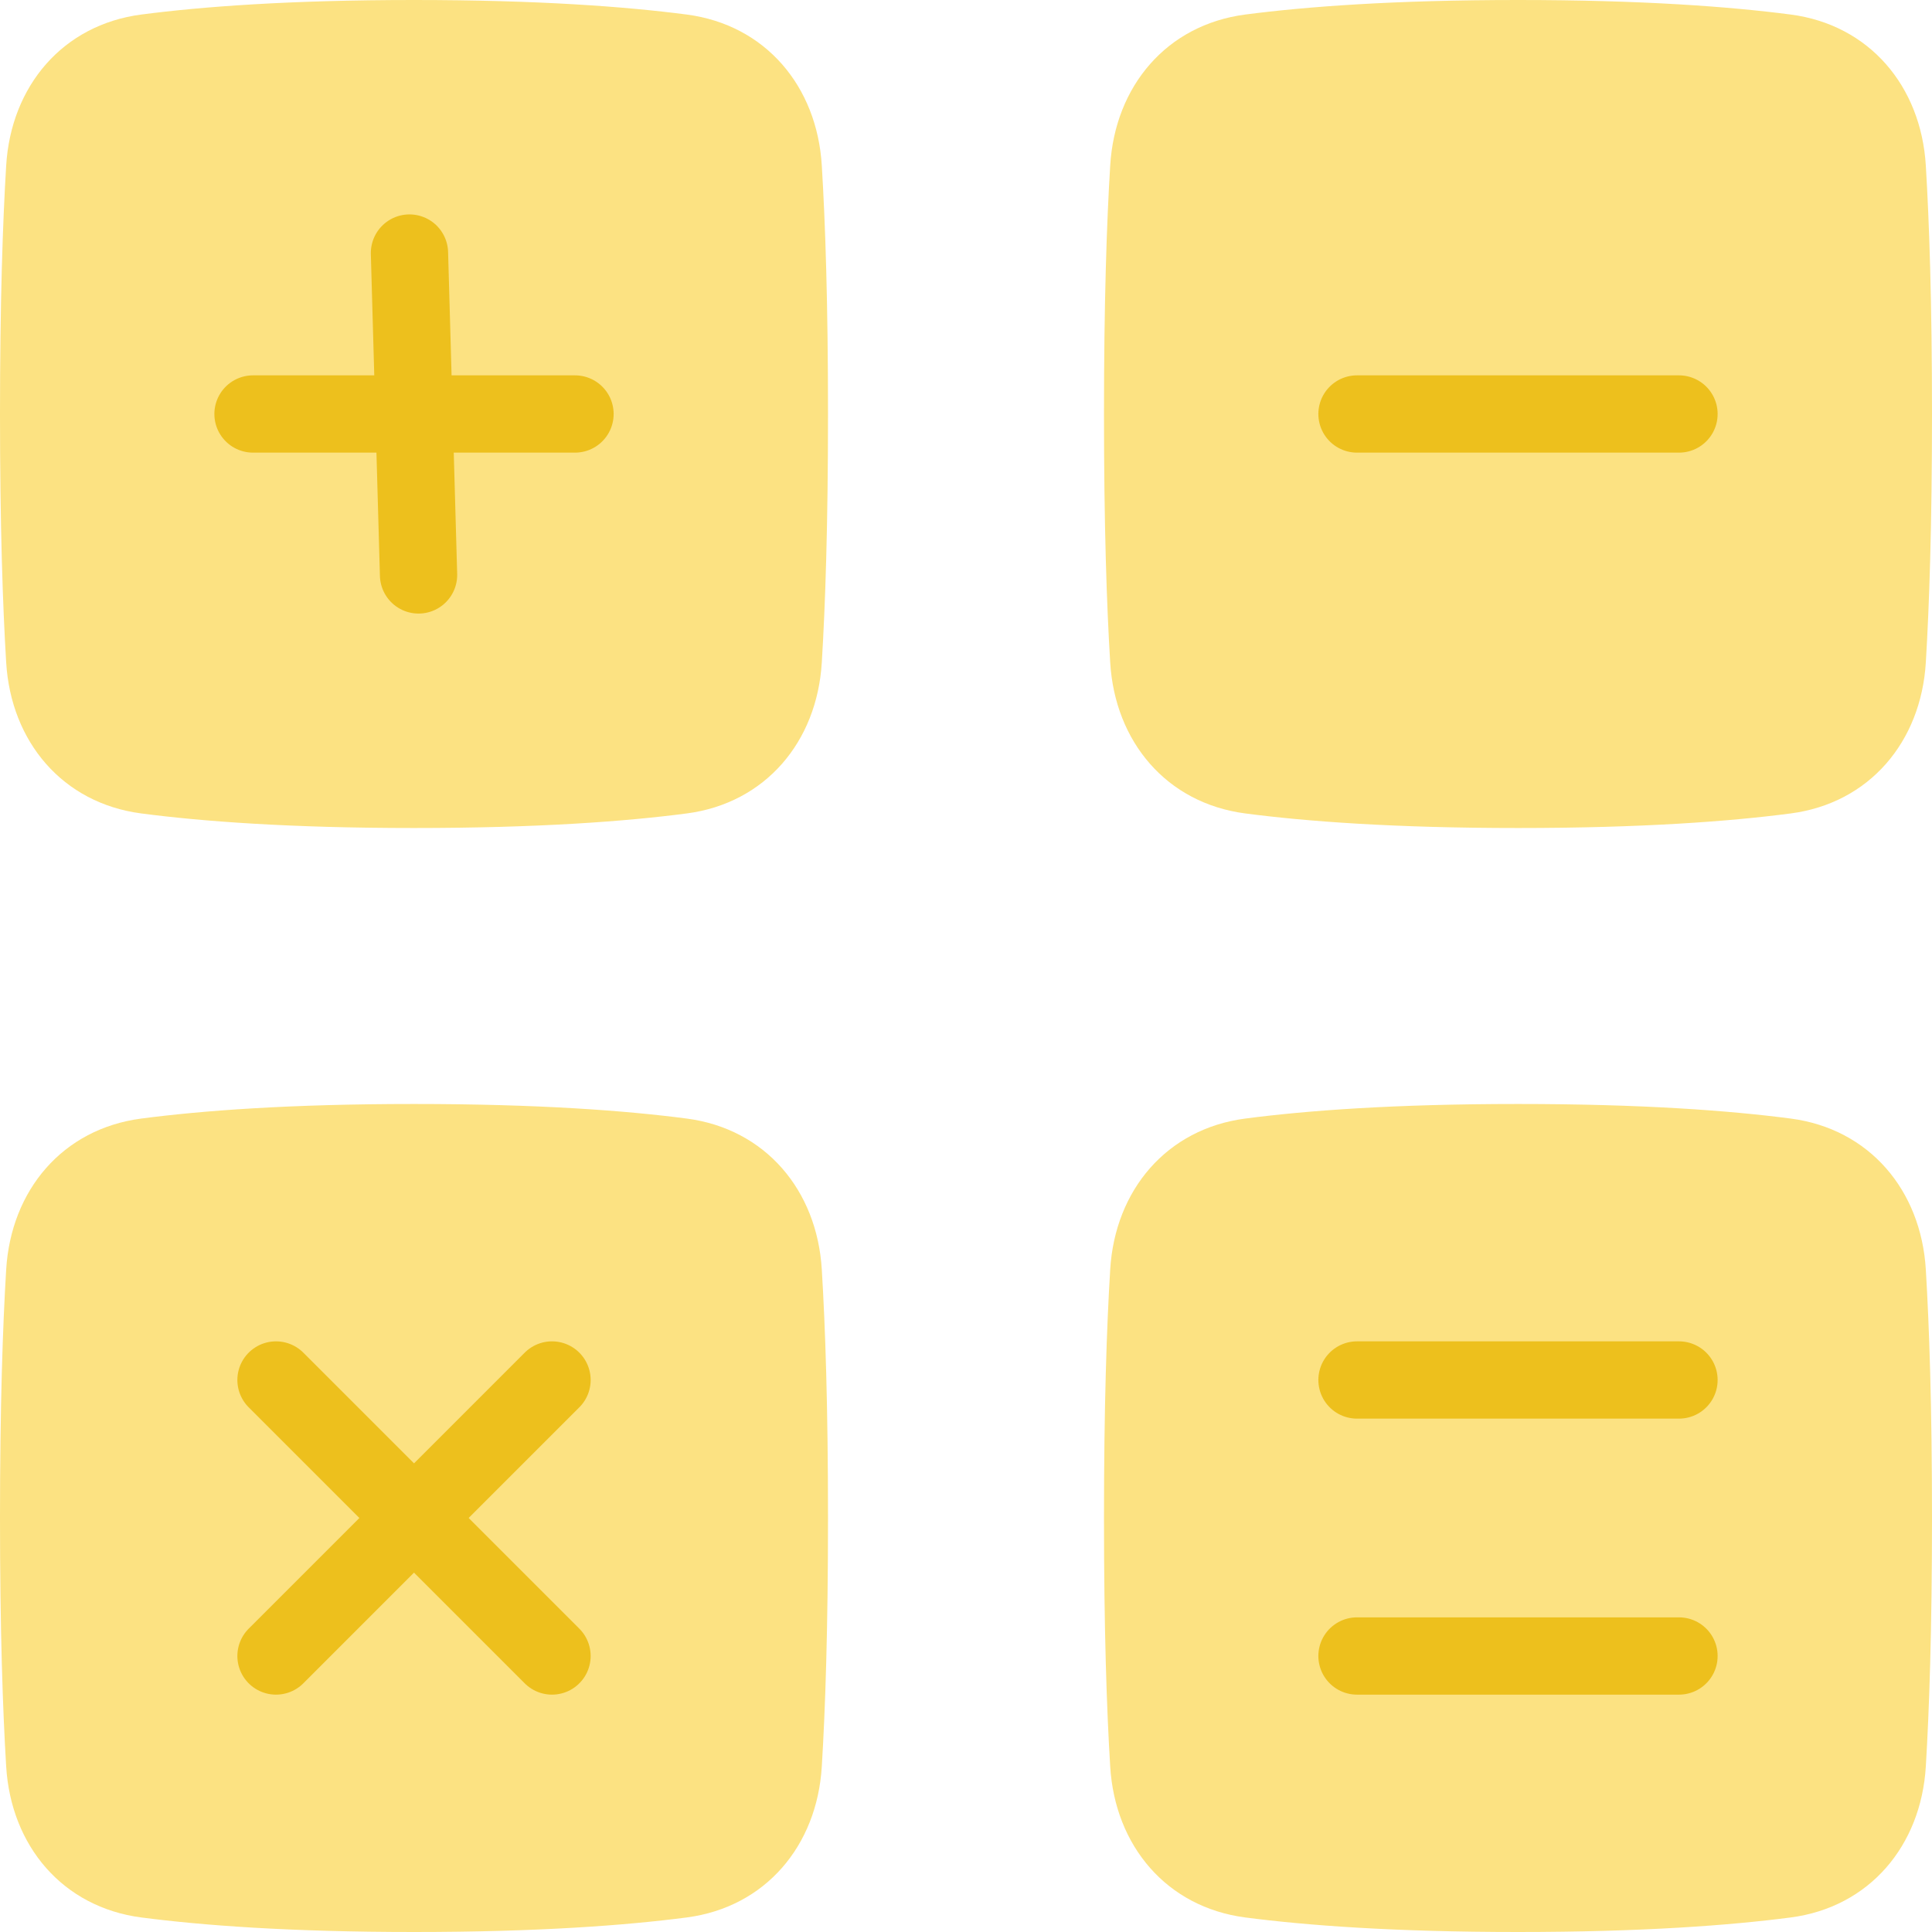 <?xml version="1.0" encoding="UTF-8"?>
<svg width="50px" height="50px" viewBox="0 0 50 50" version="1.1" xmlns="http://www.w3.org/2000/svg" xmlns:xlink="http://www.w3.org/1999/xlink">
    <title>icons/calculate-gamma</title>
    <g id="icons/calculate-gamma" stroke="none" stroke-width="1" fill="none" fill-rule="evenodd">
        <g id="money-cashier-calculator-2">
            <path d="M0.16,32.854 C0.285,30.802 1.62,29.214 3.658,28.948 C5.231,28.742 7.504,28.571 10.714,28.571 C13.924,28.571 16.198,28.742 17.771,28.948 C19.809,29.214 21.144,30.802 21.268,32.854 C21.358,34.321 21.429,36.397 21.429,39.286 C21.429,42.175 21.358,44.25 21.268,45.718 C21.144,47.769 19.809,49.358 17.771,49.624 C16.198,49.829 13.924,50 10.714,50 C7.504,50 5.231,49.829 3.658,49.624 C1.62,49.358 0.285,47.769 0.16,45.718 C0.071,44.25 0,42.175 0,39.286 C0,36.397 0.071,34.321 0.16,32.854 Z" id="Path" fill="#FCE282" fill-rule="nonzero"></path>
            <path d="M49.84,45.718 C49.715,47.769 48.38,49.358 46.342,49.624 C44.769,49.829 42.495,50 39.286,50 C36.076,50 33.802,49.829 32.229,49.624 C30.191,49.358 28.856,47.769 28.732,45.718 C28.642,44.25 28.571,42.175 28.571,39.286 C28.571,36.397 28.642,34.321 28.732,32.854 C28.856,30.802 30.191,29.214 32.229,28.948 C33.802,28.742 36.076,28.571 39.286,28.571 C42.495,28.571 44.769,28.742 46.342,28.948 C48.38,29.214 49.715,30.802 49.84,32.854 C49.929,34.321 50,36.397 50,39.286 C50,42.175 49.929,44.25 49.84,45.718 Z" id="Path" fill="#FCE282" fill-rule="nonzero"></path>
            <path d="M21.268,4.283 C21.144,2.231 19.809,0.642 17.771,0.376 C16.198,0.171 13.924,0 10.714,0 C7.504,0 5.231,0.171 3.658,0.376 C1.62,0.642 0.285,2.231 0.16,4.283 C0.071,5.75 0,7.826 0,10.714 C0,13.603 0.071,15.679 0.16,17.146 C0.285,19.198 1.62,20.786 3.658,21.052 C5.231,21.258 7.504,21.429 10.714,21.429 C13.924,21.429 16.198,21.258 17.771,21.052 C19.809,20.786 21.144,19.198 21.268,17.146 C21.358,15.679 21.429,13.603 21.429,10.714 C21.429,7.826 21.358,5.75 21.268,4.283 Z" id="Path" fill="#FCE282" fill-rule="nonzero"></path>
            <path d="M28.732,4.283 C28.856,2.231 30.191,0.642 32.229,0.376 C33.802,0.171 36.076,0 39.286,0 C42.495,0 44.769,0.171 46.342,0.376 C48.38,0.642 49.715,2.231 49.84,4.283 C49.929,5.75 50,7.826 50,10.714 C50,13.603 49.929,15.679 49.84,17.146 C49.715,19.198 48.38,20.786 46.342,21.052 C44.769,21.258 42.495,21.429 39.286,21.429 C36.076,21.429 33.802,21.258 32.229,21.052 C30.191,20.786 28.856,19.198 28.732,17.146 C28.642,15.679 28.571,13.603 28.571,10.714 C28.571,7.826 28.642,5.75 28.732,4.283 Z" id="Path" fill="#FCE282" fill-rule="nonzero"></path>
            <line x1="43.452" y1="10.714" x2="35.119" y2="10.714" id="Path" stroke="#EDC01D" stroke-width="2" stroke-linecap="round" stroke-linejoin="round"></line>
            <line x1="14.881" y1="10.714" x2="6.548" y2="10.714" id="Path" stroke="#EDC01D" stroke-width="2" stroke-linecap="round" stroke-linejoin="round"></line>
            <line x1="10.832" y1="14.879" x2="10.597" y2="6.549" id="Path" stroke="#EDC01D" stroke-width="2" stroke-linecap="round" stroke-linejoin="round"></line>
            <line x1="43.452" y1="35.714" x2="35.119" y2="35.714" id="Path" stroke="#EDC01D" stroke-width="2" stroke-linecap="round" stroke-linejoin="round"></line>
            <line x1="43.452" y1="42.857" x2="35.119" y2="42.857" id="Path" stroke="#EDC01D" stroke-width="2" stroke-linecap="round" stroke-linejoin="round"></line>
            <line x1="14.286" y1="35.714" x2="7.143" y2="42.857" id="Path" stroke="#EDC01D" stroke-width="2" stroke-linecap="round" stroke-linejoin="round"></line>
            <line x1="14.286" y1="42.857" x2="7.143" y2="35.714" id="Path" stroke="#EDC01D" stroke-width="2" stroke-linecap="round" stroke-linejoin="round"></line>
        </g>
    </g>
</svg>